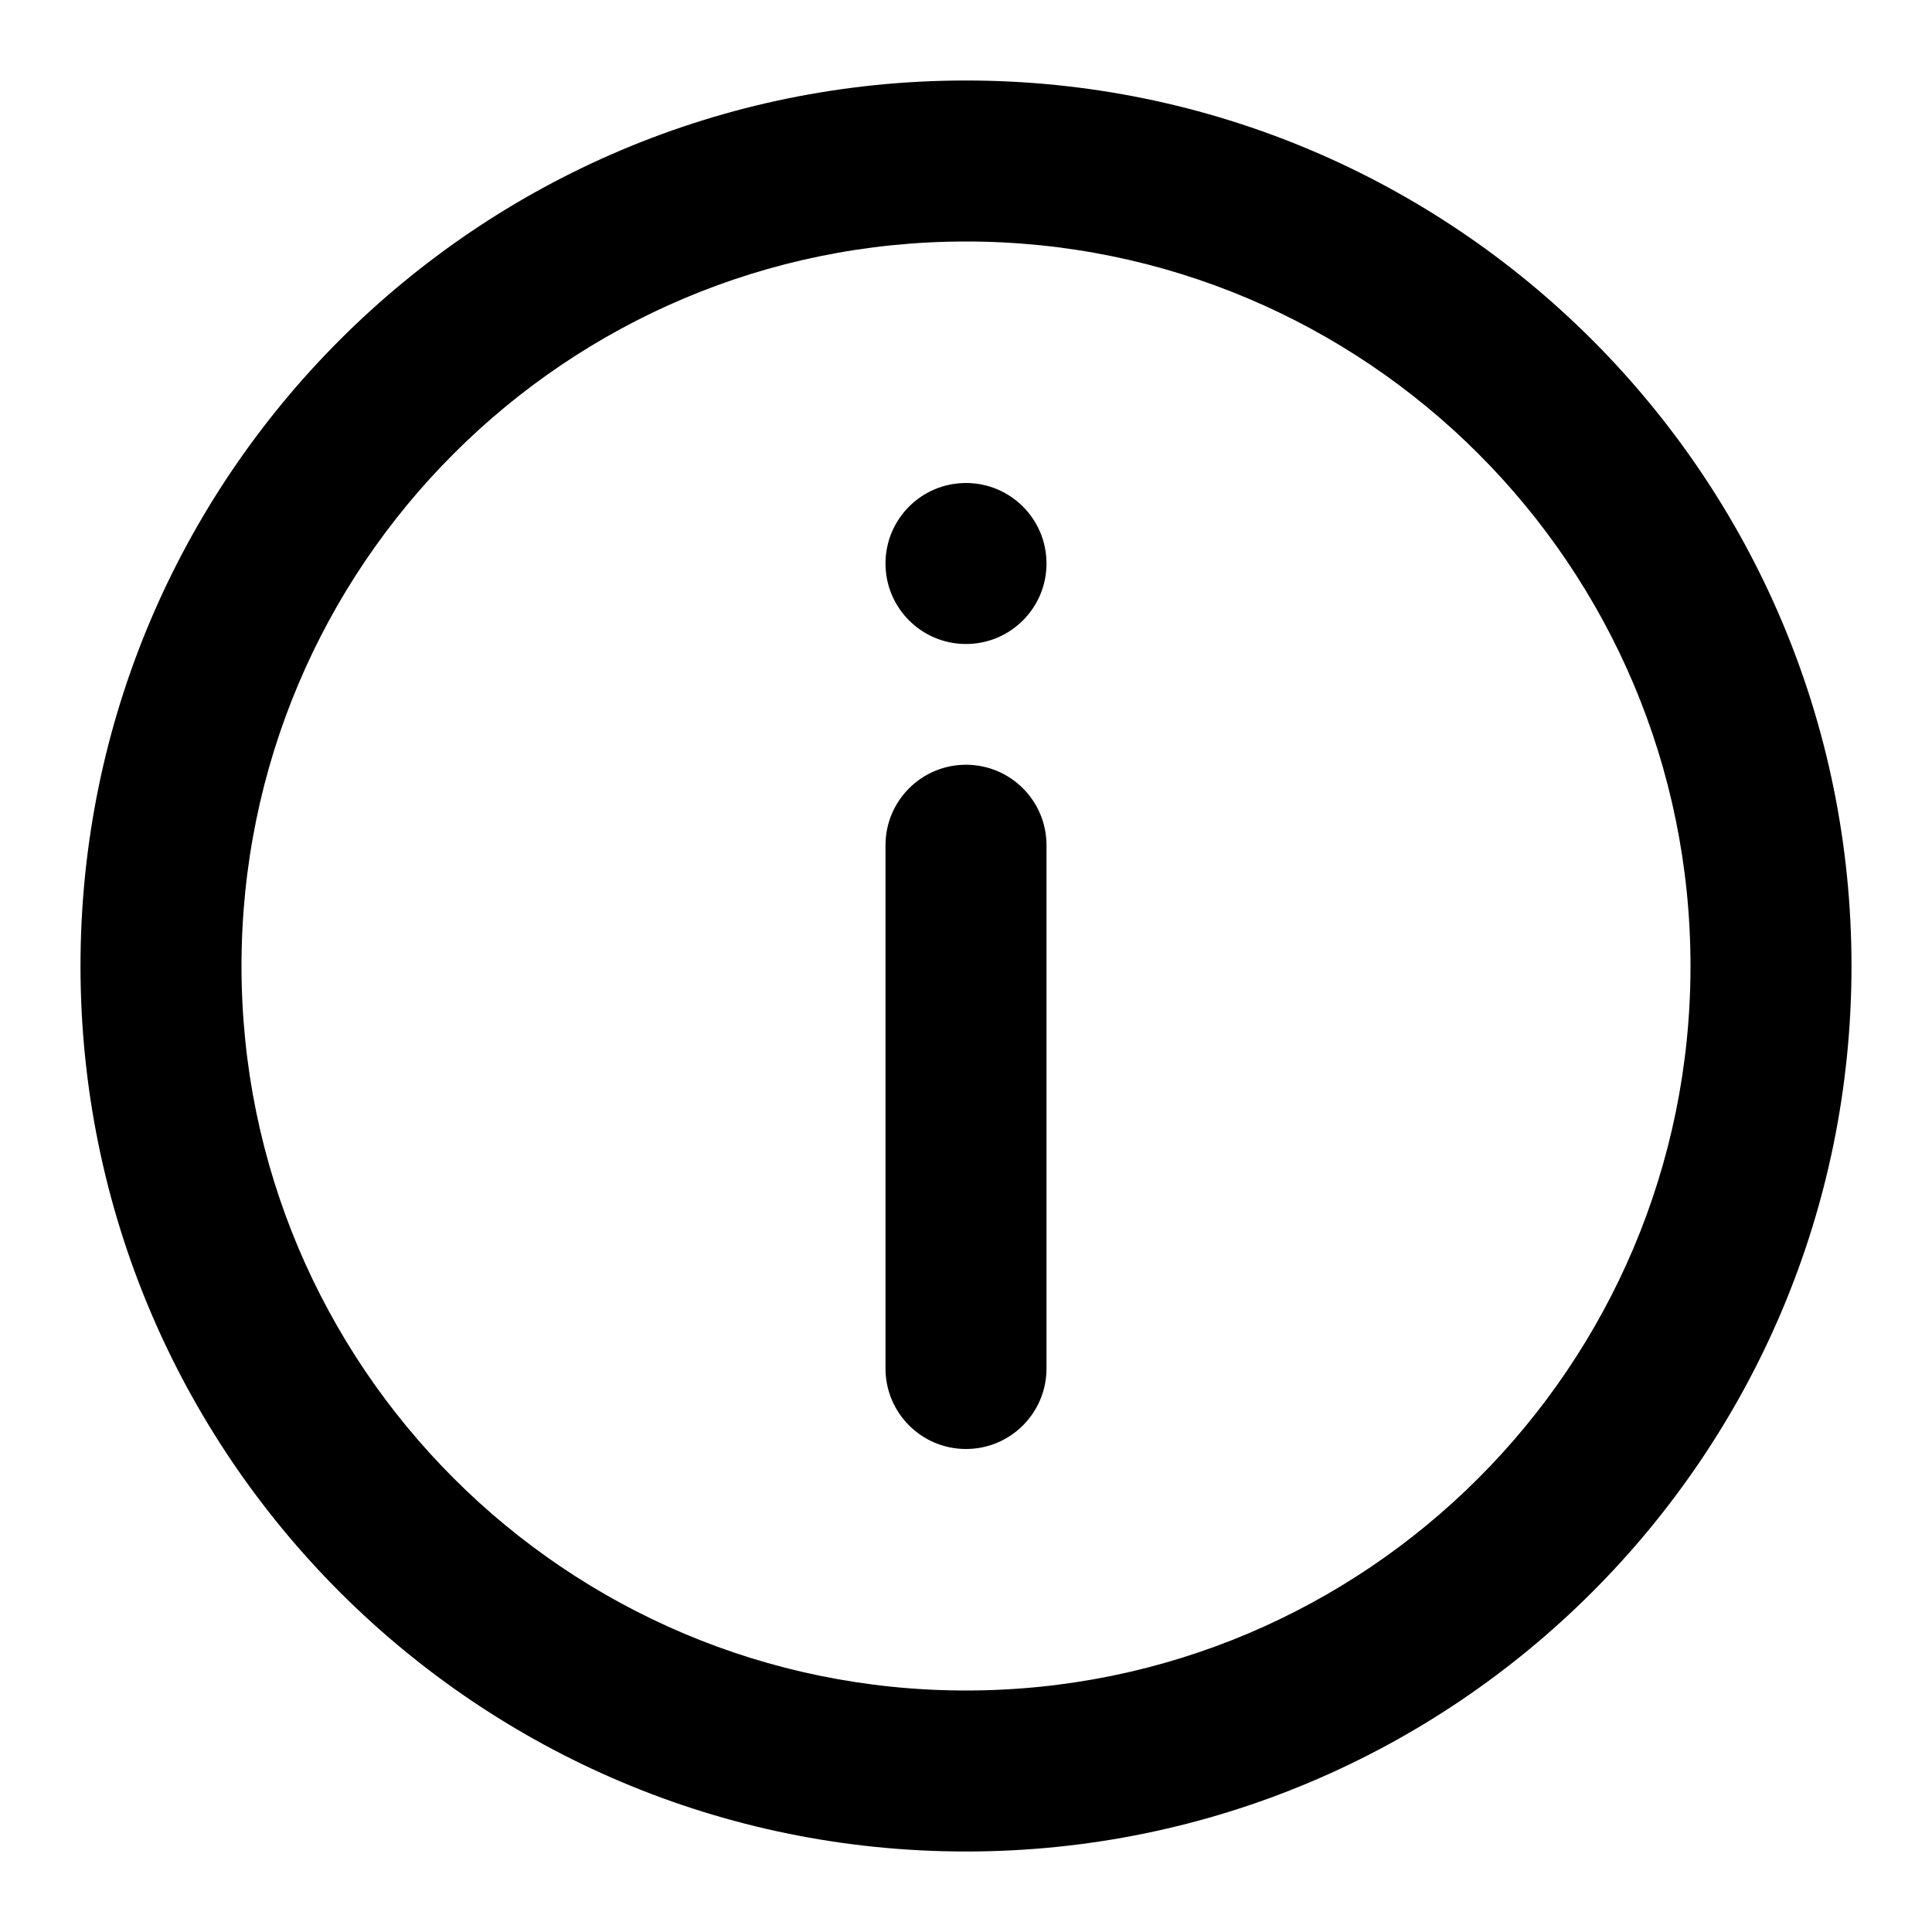 <?xml version="1.0" encoding="UTF-8"?><svg version="1.1" viewBox="0 0 48 48" xmlns="http://www.w3.org/2000/svg" xmlns:xlink="http://www.w3.org/1999/xlink"><!--Generated by IJSVG (https://github.com/iconjar/IJSVG)--><path d="M24,46c-12.15,0 -22,-9.85 -22,-22c0,-12.15 9.85,-22 22,-22c12.15,0 22,9.85 22,22c0,12.15 -9.85,22 -22,22Zm0,-4c9.941,0 18,-8.059 18,-18c0,-9.941 -8.059,-18 -18,-18c-9.941,0 -18,8.059 -18,18c0,9.941 8.059,18 18,18Zm0,-26h-8.74228e-08c-1.105,-4.82823e-08 -2,-0.895 -2,-2c4.82823e-08,-1.105 0.895,-2 2,-2l9.13912e-08,7.10543e-15c1.105,8.33927e-08 2,0.895 2,2c-8.33927e-08,1.105 -0.895,2 -2,2Zm-2,5l2.13163e-14,3.01992e-07c-1.66785e-07,-1.105 0.895,-2 2,-2c1.105,-1.66785e-07 2,0.895 2,2c0,0 0,0 0,0v13v0c0,1.105 -0.895,2 -2,2c-1.105,0 -2,-0.895 -2,-2v-13Z" fill="IconColor1"></path></svg>